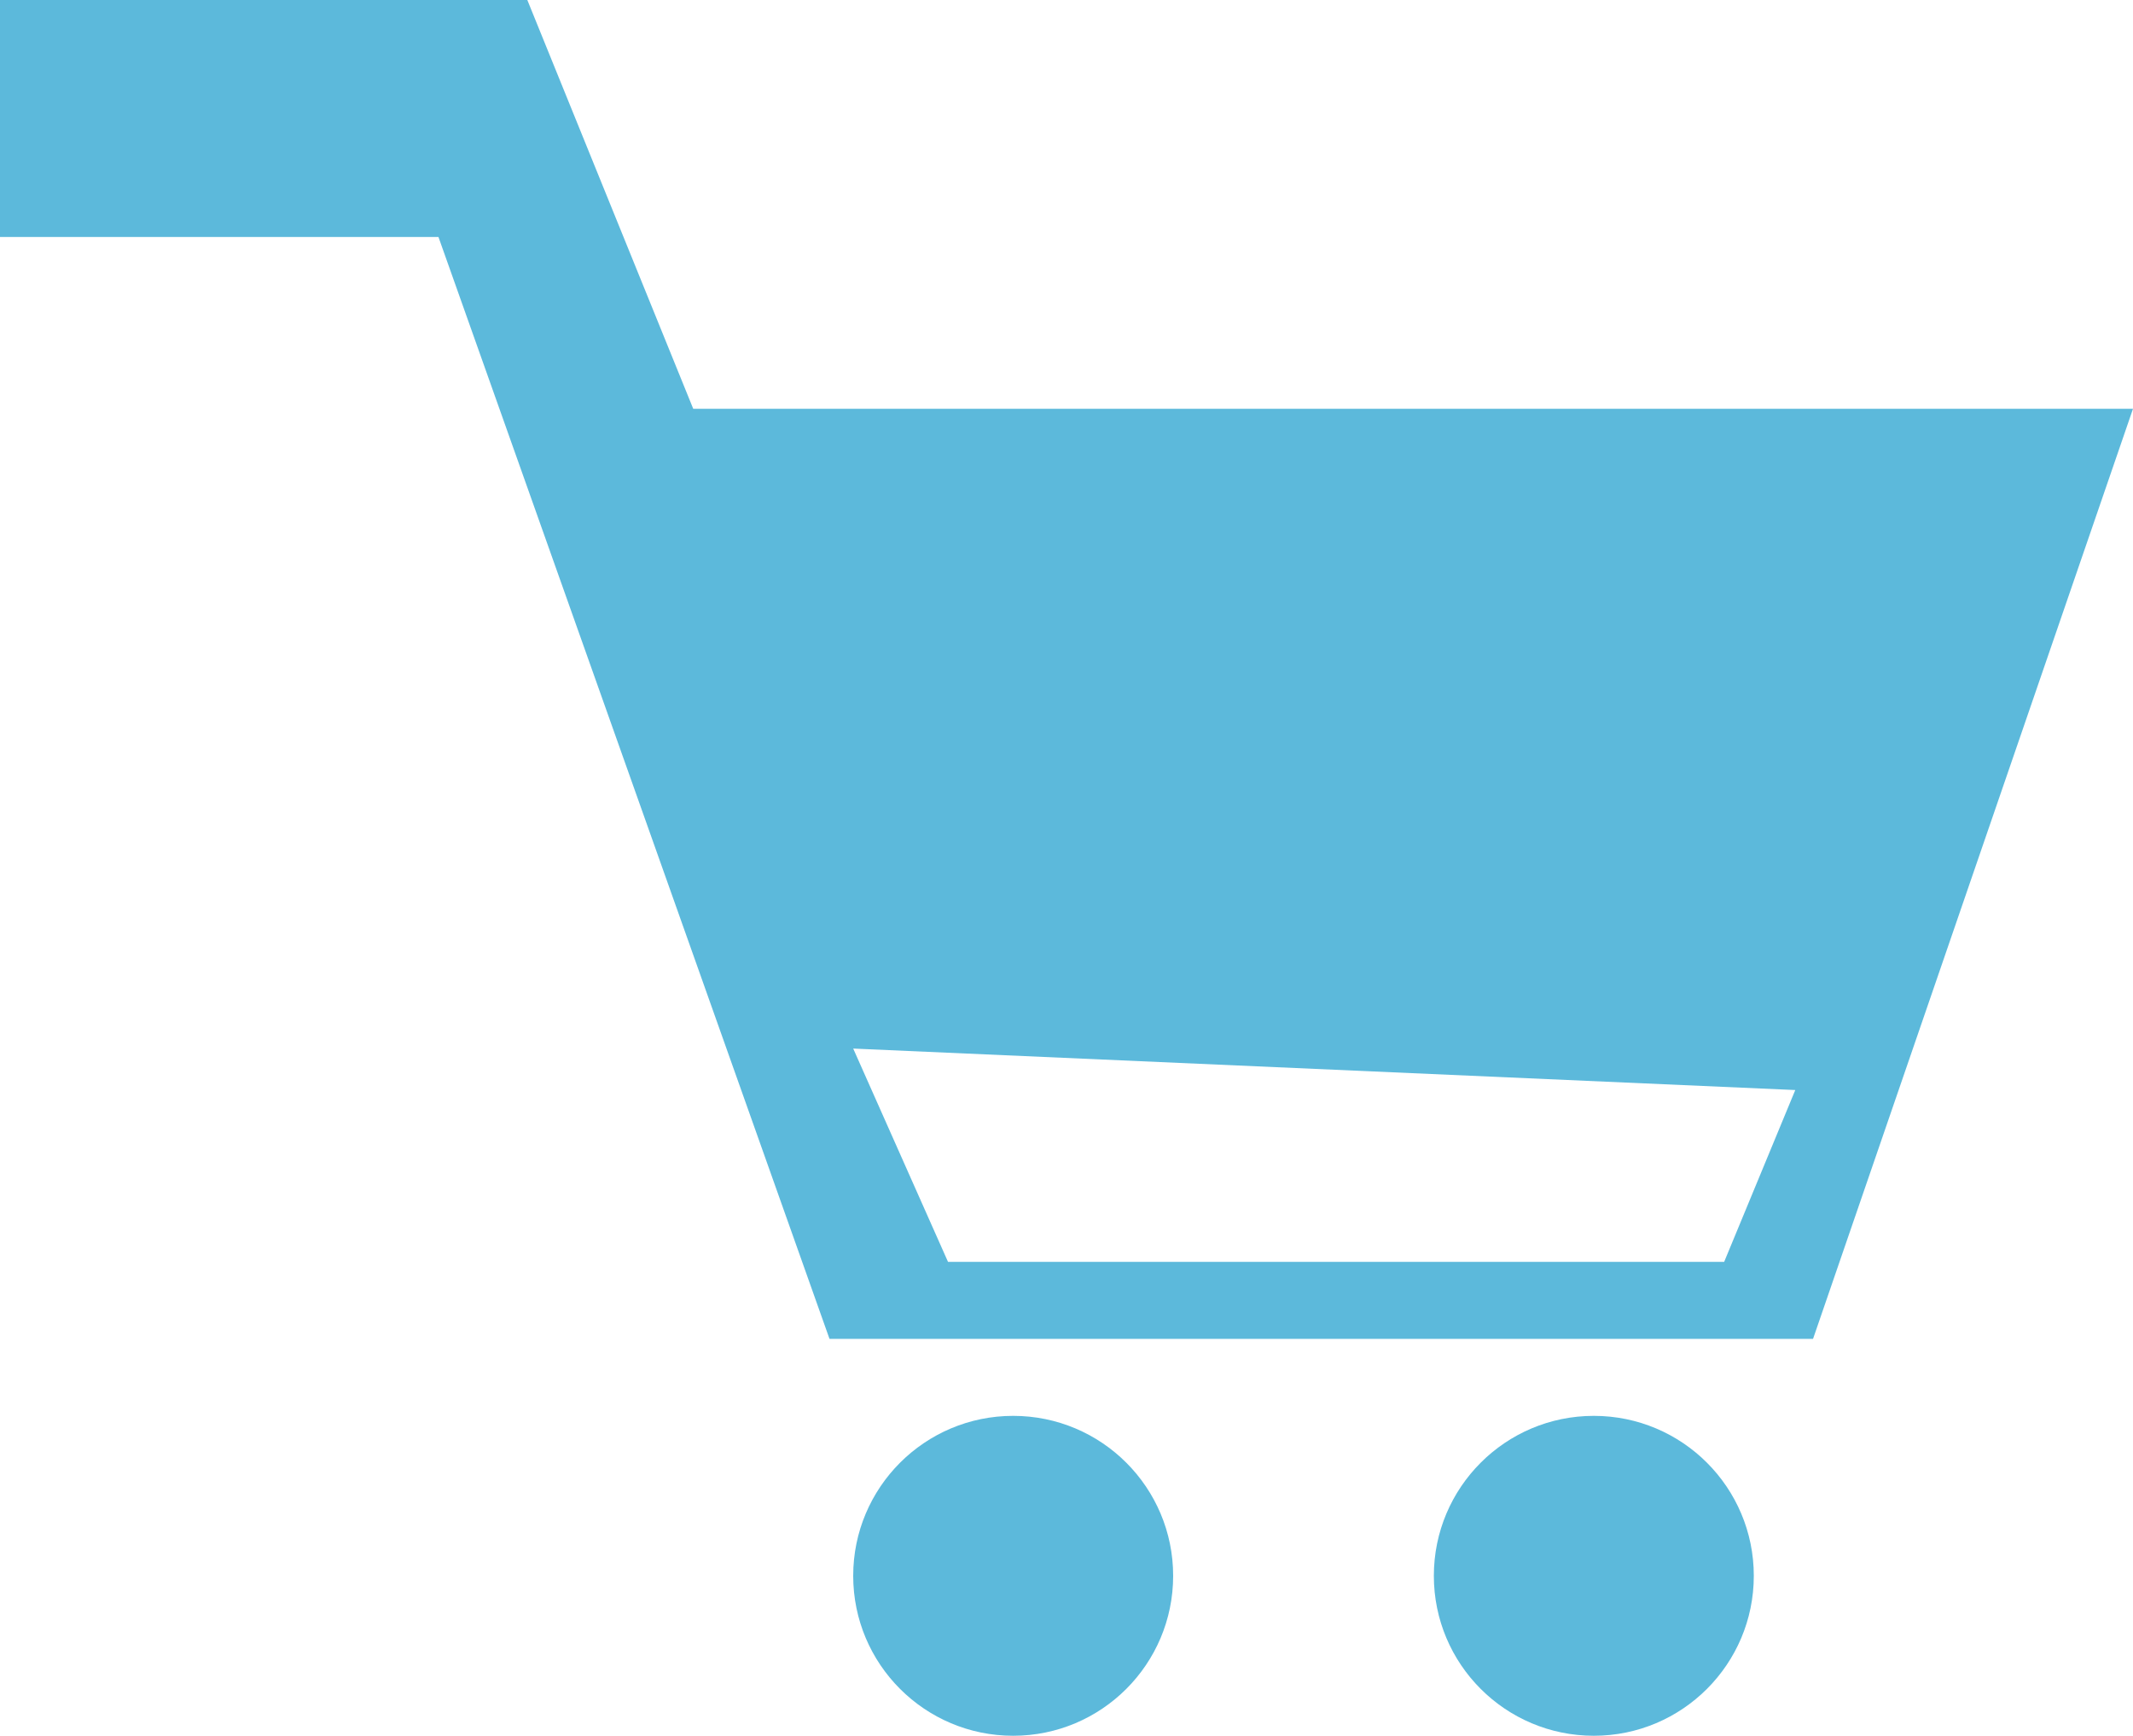 <?xml version="1.0" encoding="utf-8"?>
<!-- Generator: Adobe Illustrator 24.0.1, SVG Export Plug-In . SVG Version: 6.00 Build 0)  -->
<svg version="1.1" id="Layer_1" xmlns="http://www.w3.org/2000/svg" xmlns:xlink="http://www.w3.org/1999/xlink" x="0px" y="0px"
	 width="36px" height="29.3px" viewBox="0 0 36 29.3" style="enable-background:new 0 0 36 29.3;" xml:space="preserve">
<style type="text/css">
	.st0{fill:#5CB9DB;}
</style>
<title>cart</title>
<g id="Layer_2_1_">
	<g id="Layer_1-2">
		<g>
			<g>
				<circle class="st0" cx="17.1" cy="26.6" r="2.7"/>
				<circle class="st0" cx="26.9" cy="26.6" r="2.7"/>
			</g>
			<path class="st0" d="M11.7,6.9L8.9,0H0v4h7.4L14,22.6h16.6L36,6.9H11.7z M29.1,21.3H16l-1.6-3.6l15.9,0.7L29.1,21.3z"/>
		</g>
	</g>
</g>
</svg>
